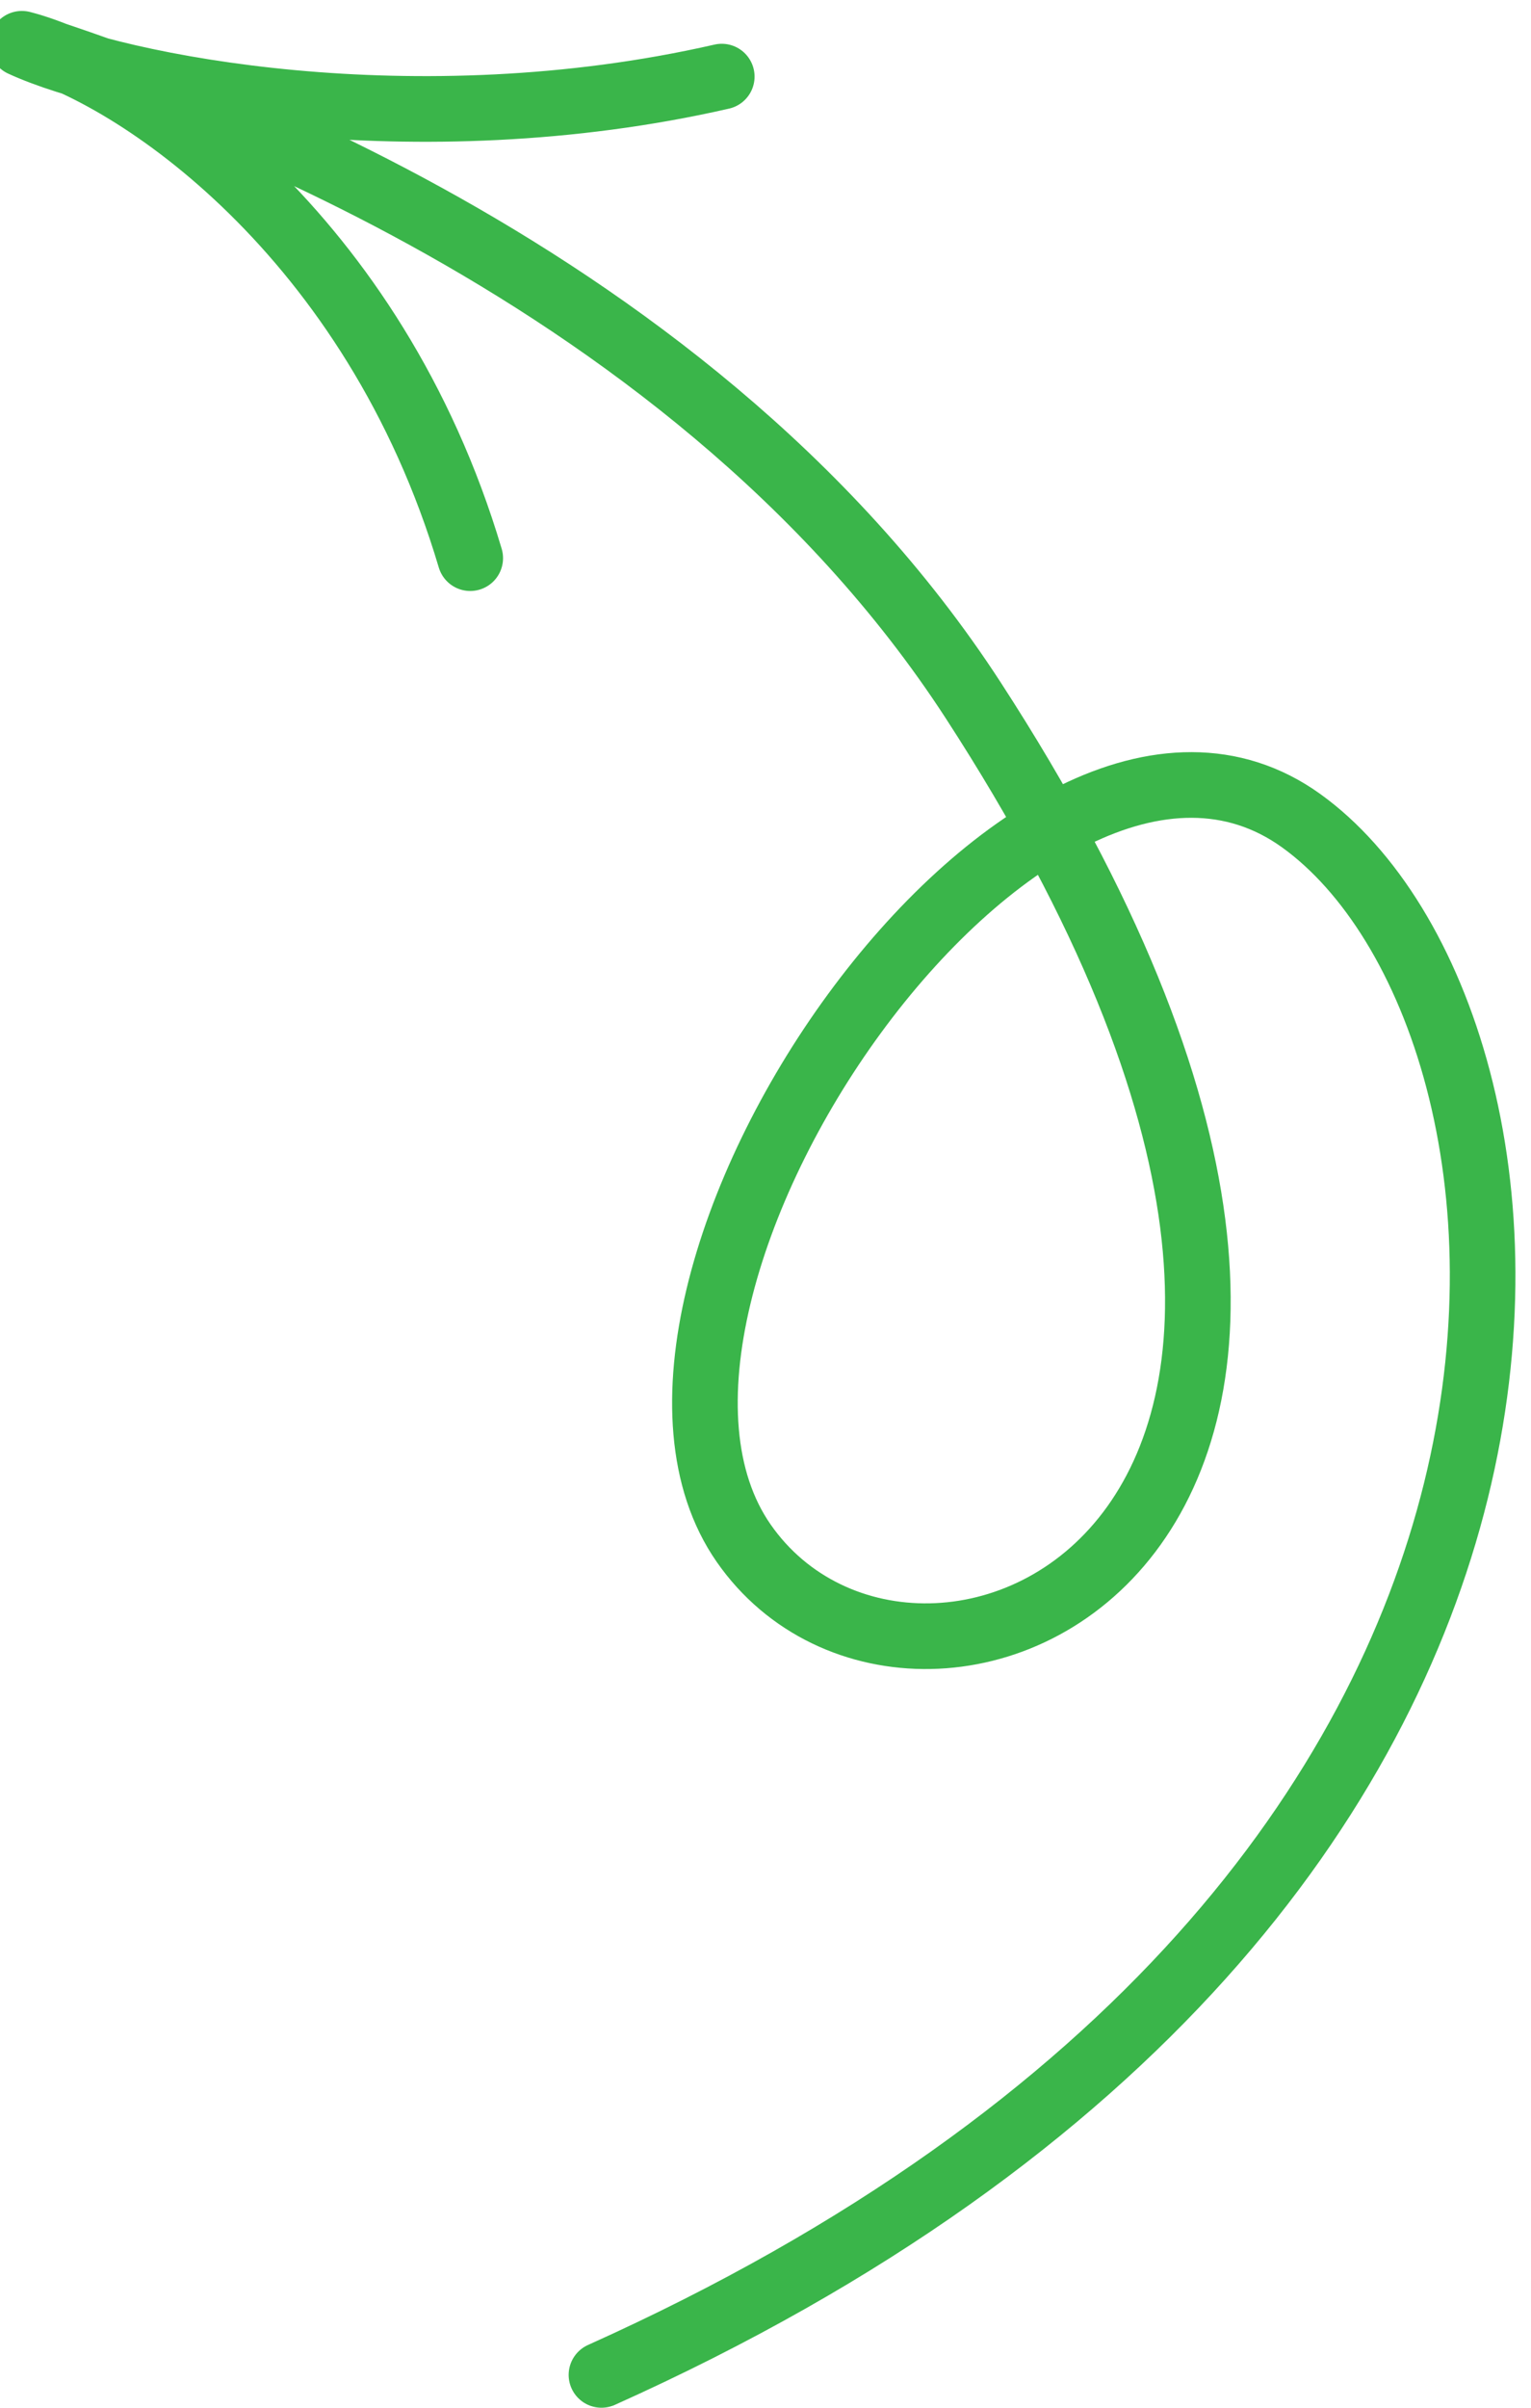 <?xml version="1.0" encoding="UTF-8"?> <svg xmlns="http://www.w3.org/2000/svg" width="70" height="110" viewBox="0 0 70 110" fill="none"> <path d="M27.5 108.5C76.5 86.5 72 46.5 59.5 37.5C47 28.5 26 59 34 70.5C42 82 69.5 70.5 44.5 32C31.188 11.5 5.5 3.5 1 2M1 2C6.167 3.333 17.1 10.7 21.5 25.5M1 2C5.333 4 19 6.7 33 3.5" stroke="#3AB54A" stroke-width="3" stroke-linecap="round"></path> </svg> 